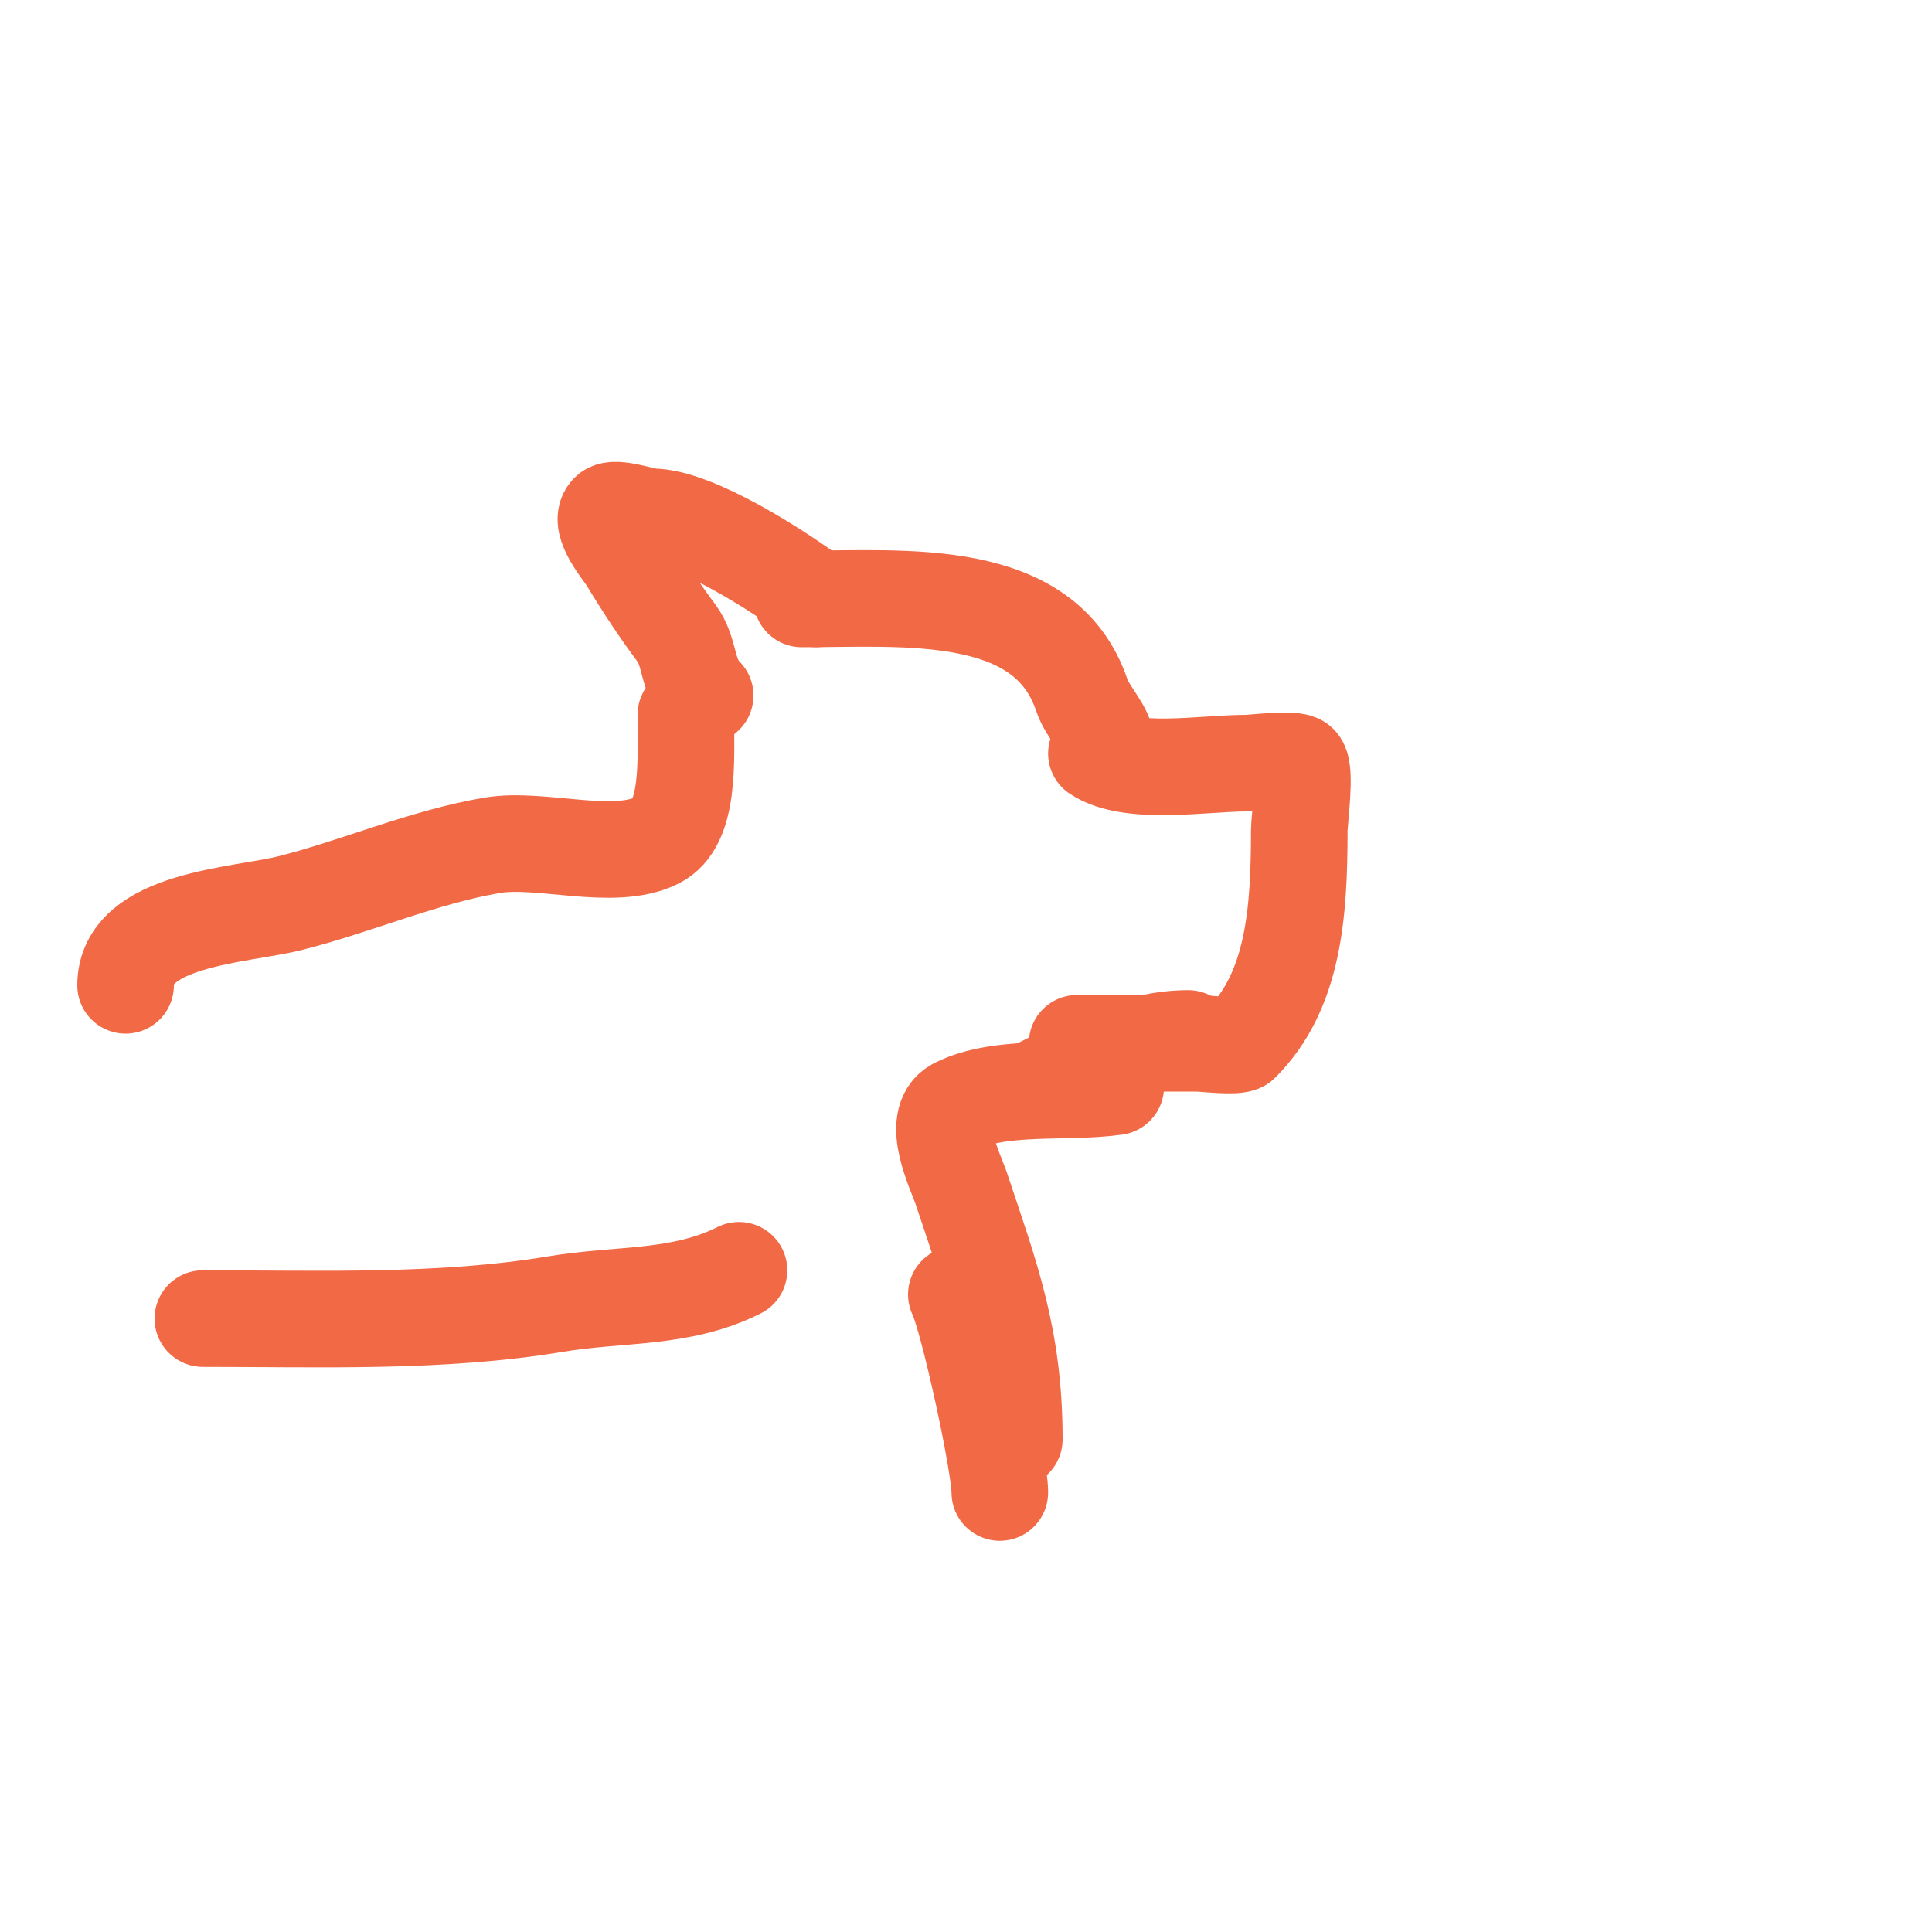 <svg viewBox='0 0 400 400' version='1.1' xmlns='http://www.w3.org/2000/svg' xmlns:xlink='http://www.w3.org/1999/xlink'><g fill='none' stroke='#f26946' stroke-width='20' stroke-linecap='round' stroke-linejoin='round'><path d='M166,124c21.329,0 50.409,-2.772 58,20c1.128,3.385 5,7.094 5,10'/><path d='M227,156c7.005,4.67 22.362,2 31,2c1.624,0 9.928,-1.072 11,0c1.473,1.473 0,11.72 0,14c0,16.99 -1.141,33.141 -12,44c-0.839,0.839 -8.02,0 -9,0c-8.333,0 -16.667,0 -25,0'/><path d='M169,124c-7.629,-5.722 -25.164,-17 -34,-17c-1.417,0 -7.747,-2.253 -9,-1c-2.284,2.284 3.08,8.467 4,10c3.132,5.22 6.635,10.513 10,15c3.124,4.166 1.968,8.968 6,13'/><path d='M142,148c0,9.73 0.858,22.571 -6,26c-8.93,4.465 -24.041,-0.66 -34,1c-14.121,2.353 -28.394,8.599 -42,12c-10.362,2.591 -34,3.194 -34,17'/><path d='M231,225c-10.233,1.462 -23.857,-0.572 -33,4c-5.583,2.791 -0.058,13.826 1,17c6.041,18.123 11,30.931 11,52'/><path d='M215,225c9.553,-4.776 20.536,-10 31,-10'/><path d='M198,268c2.375,4.75 9,34.9 9,41'/><path d='M153,263c-12.146,6.073 -24.524,4.754 -38,7c-23.715,3.952 -48.745,3 -73,3'/></g>
</svg>